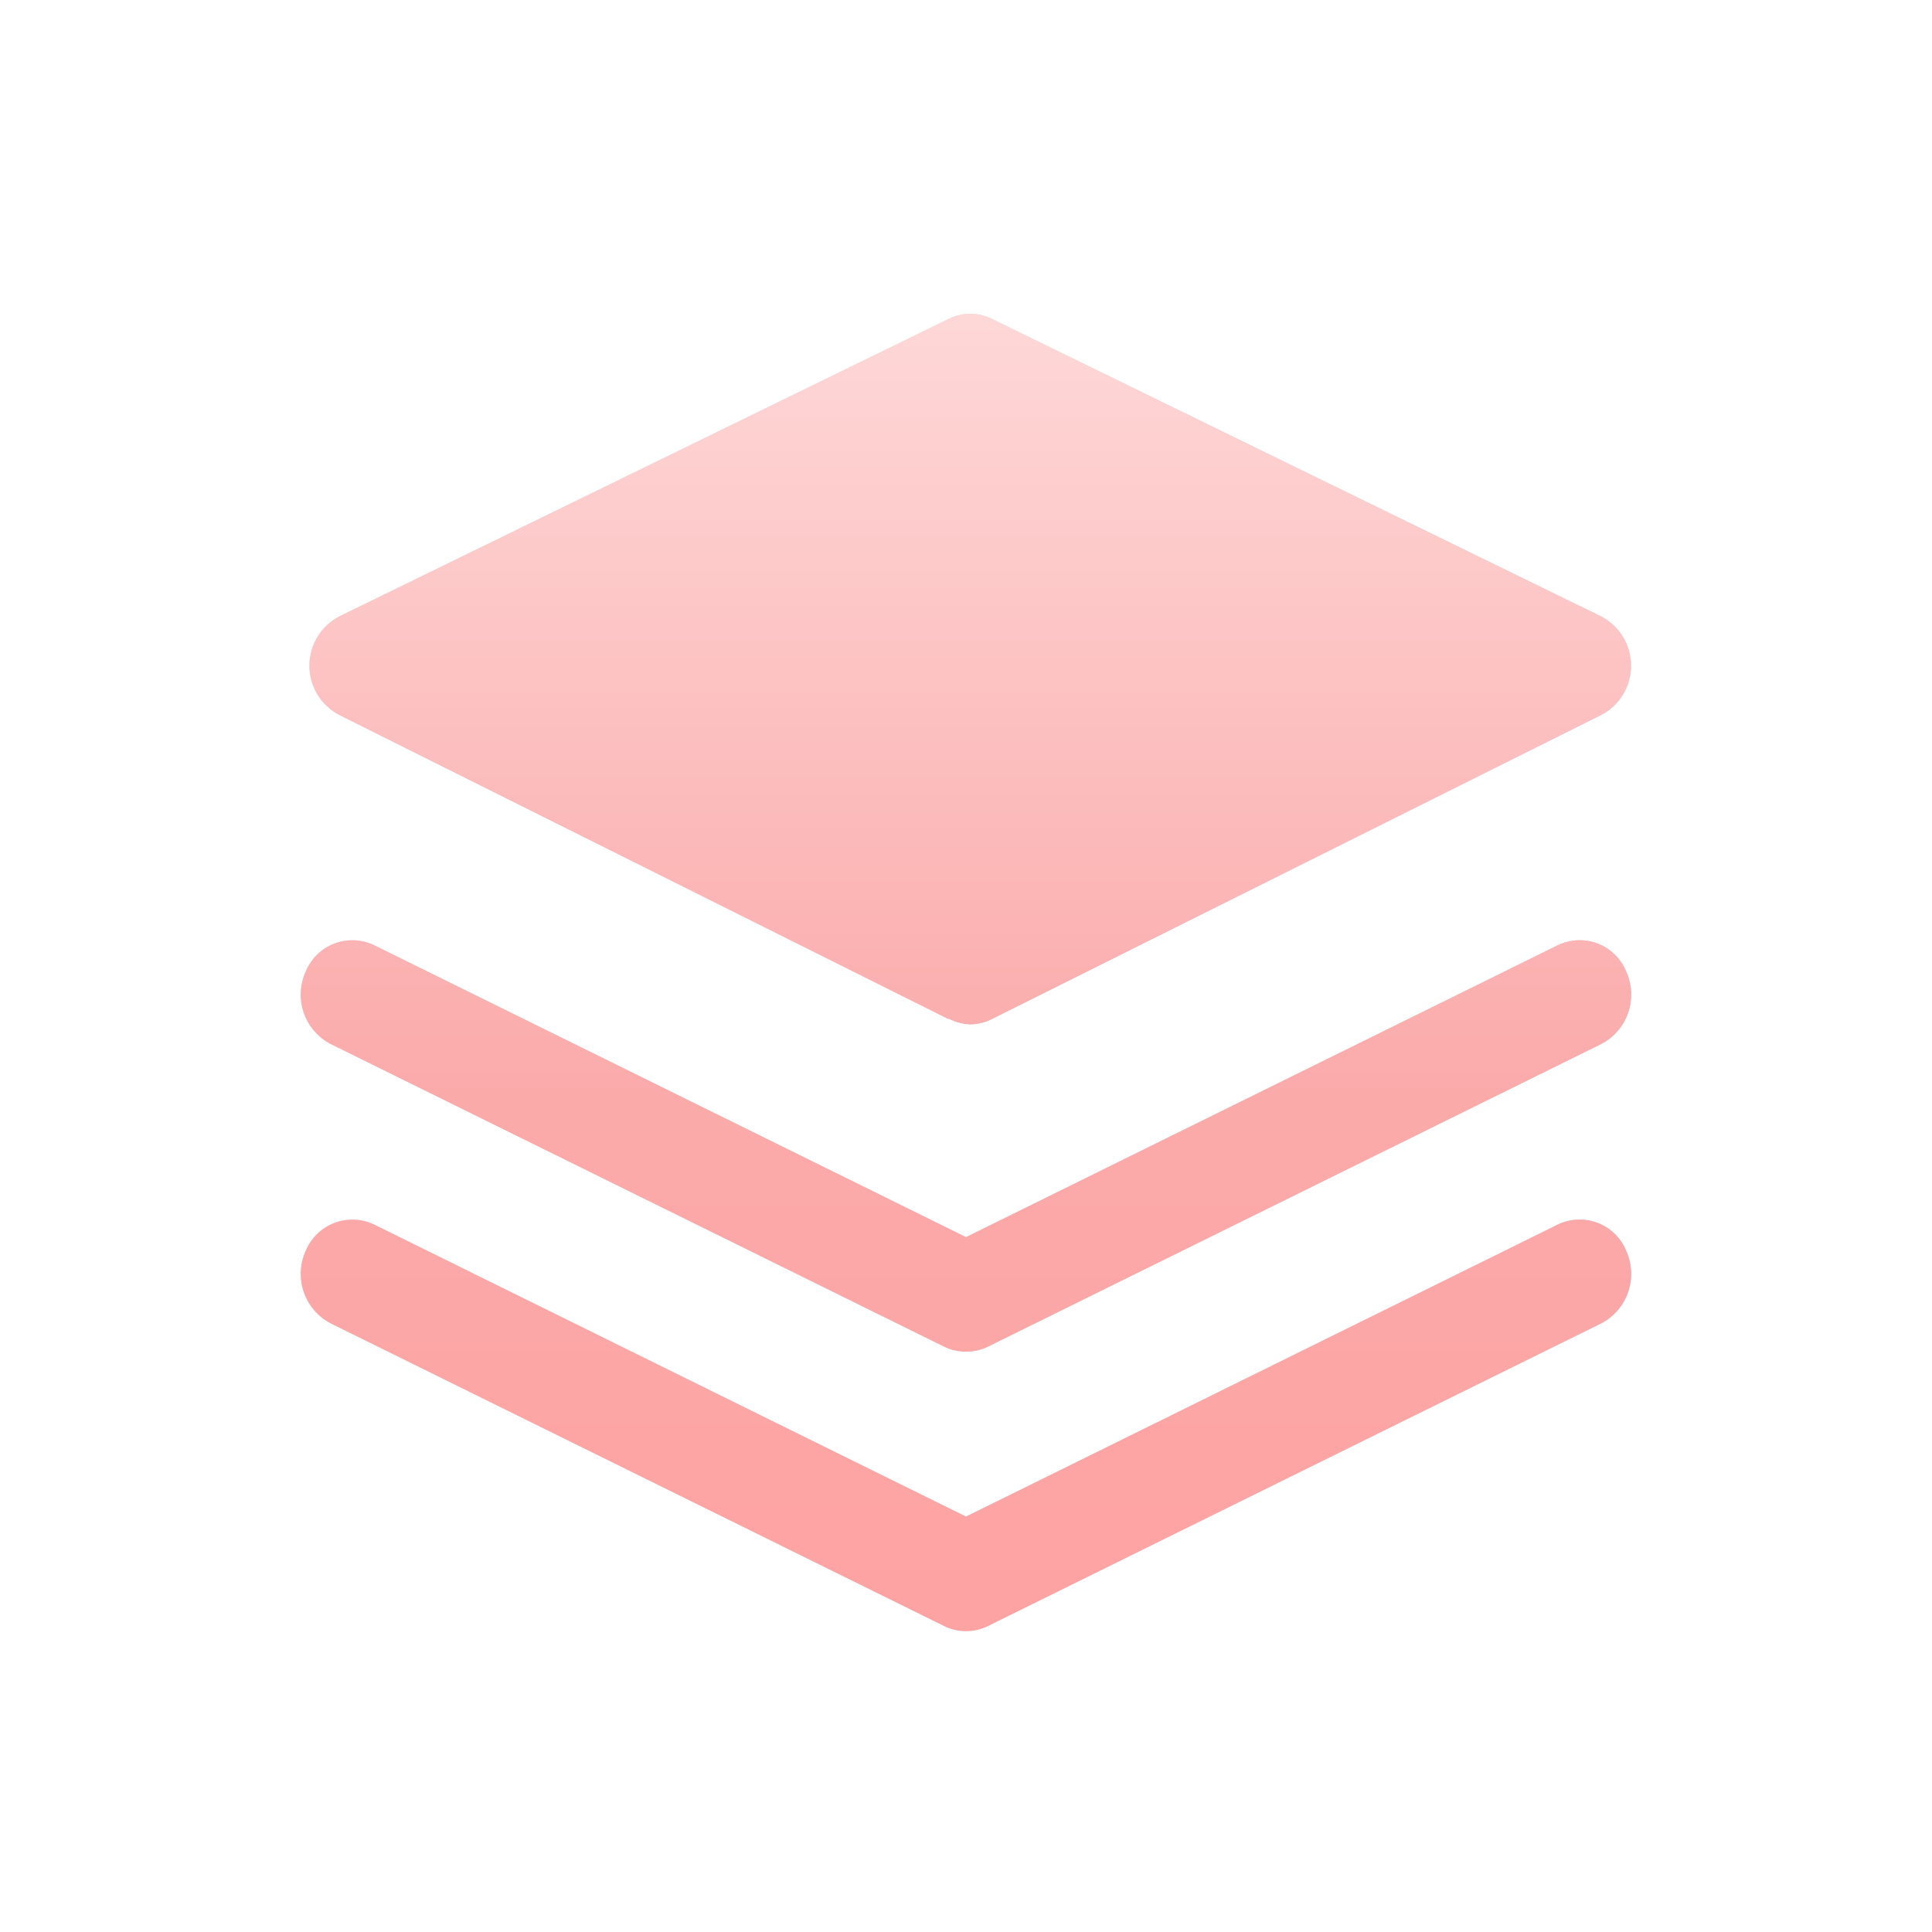 <svg xmlns="http://www.w3.org/2000/svg" fill="none" viewBox="0 0 110 110" height="110" width="110">
<path fill="#DDDDDD" d="M53.759 92.579L18.812 75.338C18.099 74.959 17.557 74.323 17.296 73.559C17.035 72.795 17.074 71.96 17.406 71.224C17.555 70.863 17.775 70.535 18.054 70.262C18.334 69.989 18.666 69.775 19.03 69.634C19.395 69.493 19.784 69.428 20.175 69.443C20.565 69.458 20.949 69.552 21.302 69.72L55.003 86.349L88.698 69.72C89.05 69.55 89.434 69.454 89.825 69.438C90.216 69.422 90.606 69.487 90.972 69.628C91.337 69.769 91.669 69.984 91.948 70.258C92.227 70.533 92.447 70.862 92.593 71.224C92.925 71.96 92.965 72.795 92.703 73.559C92.442 74.323 91.9 74.959 91.187 75.338L56.248 92.579C55.863 92.77 55.44 92.869 55.01 92.867C54.576 92.871 54.147 92.772 53.759 92.579ZM53.759 76.674L18.812 59.433C18.098 59.055 17.555 58.419 17.294 57.655C17.032 56.89 17.073 56.055 17.406 55.319C17.554 54.957 17.774 54.629 18.053 54.355C18.332 54.081 18.664 53.867 19.029 53.726C19.394 53.585 19.784 53.52 20.174 53.535C20.565 53.551 20.949 53.646 21.302 53.815L55.003 70.437L88.698 53.815C89.05 53.645 89.434 53.549 89.825 53.533C90.216 53.517 90.606 53.582 90.972 53.723C91.337 53.864 91.669 54.078 91.948 54.353C92.227 54.627 92.447 54.956 92.593 55.319C92.927 56.055 92.967 56.89 92.706 57.655C92.445 58.419 91.901 59.055 91.187 59.433L56.248 76.674C55.863 76.862 55.439 76.958 55.01 76.955C54.577 76.96 54.148 76.864 53.759 76.674ZM54.012 58.026L19.333 40.715C18.816 40.449 18.383 40.045 18.081 39.549C17.778 39.053 17.618 38.483 17.618 37.902C17.618 37.321 17.778 36.752 18.081 36.255C18.383 35.759 18.816 35.356 19.333 35.09L54.026 18.151C54.405 17.964 54.823 17.867 55.246 17.867C55.669 17.867 56.086 17.964 56.466 18.151L91.152 35.09C91.668 35.356 92.102 35.759 92.404 36.255C92.706 36.752 92.866 37.321 92.866 37.902C92.866 38.483 92.706 39.053 92.404 39.549C92.102 40.045 91.668 40.449 91.152 40.715L56.466 58.026C56.08 58.221 55.653 58.322 55.221 58.322C54.798 58.304 54.385 58.191 54.012 57.991V58.026Z"></path>
<path fill="url(#paint0_linear_828_13118)" d="M53.759 92.579L18.812 75.338C18.099 74.959 17.557 74.323 17.296 73.559C17.035 72.795 17.074 71.96 17.406 71.224C17.555 70.863 17.775 70.535 18.054 70.262C18.334 69.989 18.666 69.775 19.03 69.634C19.395 69.493 19.784 69.428 20.175 69.443C20.565 69.458 20.949 69.552 21.302 69.72L55.003 86.349L88.698 69.72C89.05 69.55 89.434 69.454 89.825 69.438C90.216 69.422 90.606 69.487 90.972 69.628C91.337 69.769 91.669 69.984 91.948 70.258C92.227 70.533 92.447 70.862 92.593 71.224C92.925 71.96 92.965 72.795 92.703 73.559C92.442 74.323 91.9 74.959 91.187 75.338L56.248 92.579C55.863 92.77 55.44 92.869 55.01 92.867C54.576 92.871 54.147 92.772 53.759 92.579ZM53.759 76.674L18.812 59.433C18.098 59.055 17.555 58.419 17.294 57.655C17.032 56.89 17.073 56.055 17.406 55.319C17.554 54.957 17.774 54.629 18.053 54.355C18.332 54.081 18.664 53.867 19.029 53.726C19.394 53.585 19.784 53.52 20.174 53.535C20.565 53.551 20.949 53.646 21.302 53.815L55.003 70.437L88.698 53.815C89.05 53.645 89.434 53.549 89.825 53.533C90.216 53.517 90.606 53.582 90.972 53.723C91.337 53.864 91.669 54.078 91.948 54.353C92.227 54.627 92.447 54.956 92.593 55.319C92.927 56.055 92.967 56.89 92.706 57.655C92.445 58.419 91.901 59.055 91.187 59.433L56.248 76.674C55.863 76.862 55.439 76.958 55.01 76.955C54.577 76.96 54.148 76.864 53.759 76.674ZM54.012 58.026L19.333 40.715C18.816 40.449 18.383 40.045 18.081 39.549C17.778 39.053 17.618 38.483 17.618 37.902C17.618 37.321 17.778 36.752 18.081 36.255C18.383 35.759 18.816 35.356 19.333 35.09L54.026 18.151C54.405 17.964 54.823 17.867 55.246 17.867C55.669 17.867 56.086 17.964 56.466 18.151L91.152 35.09C91.668 35.356 92.102 35.759 92.404 36.255C92.706 36.752 92.866 37.321 92.866 37.902C92.866 38.483 92.706 39.053 92.404 39.549C92.102 40.045 91.668 40.449 91.152 40.715L56.466 58.026C56.08 58.221 55.653 58.322 55.221 58.322C54.798 58.304 54.385 58.191 54.012 57.991V58.026Z"></path>
<defs>
<linearGradient gradientUnits="userSpaceOnUse" y2="6.507" x2="55" y1="99.721" x1="55" id="paint0_linear_828_13118">
<stop stop-color="#FFA1A1"></stop>
<stop stop-color="#FBAAAA" offset="0.4"></stop>
<stop stop-color="#FFE3E3" offset="1"></stop>
</linearGradient>
</defs>
</svg>
